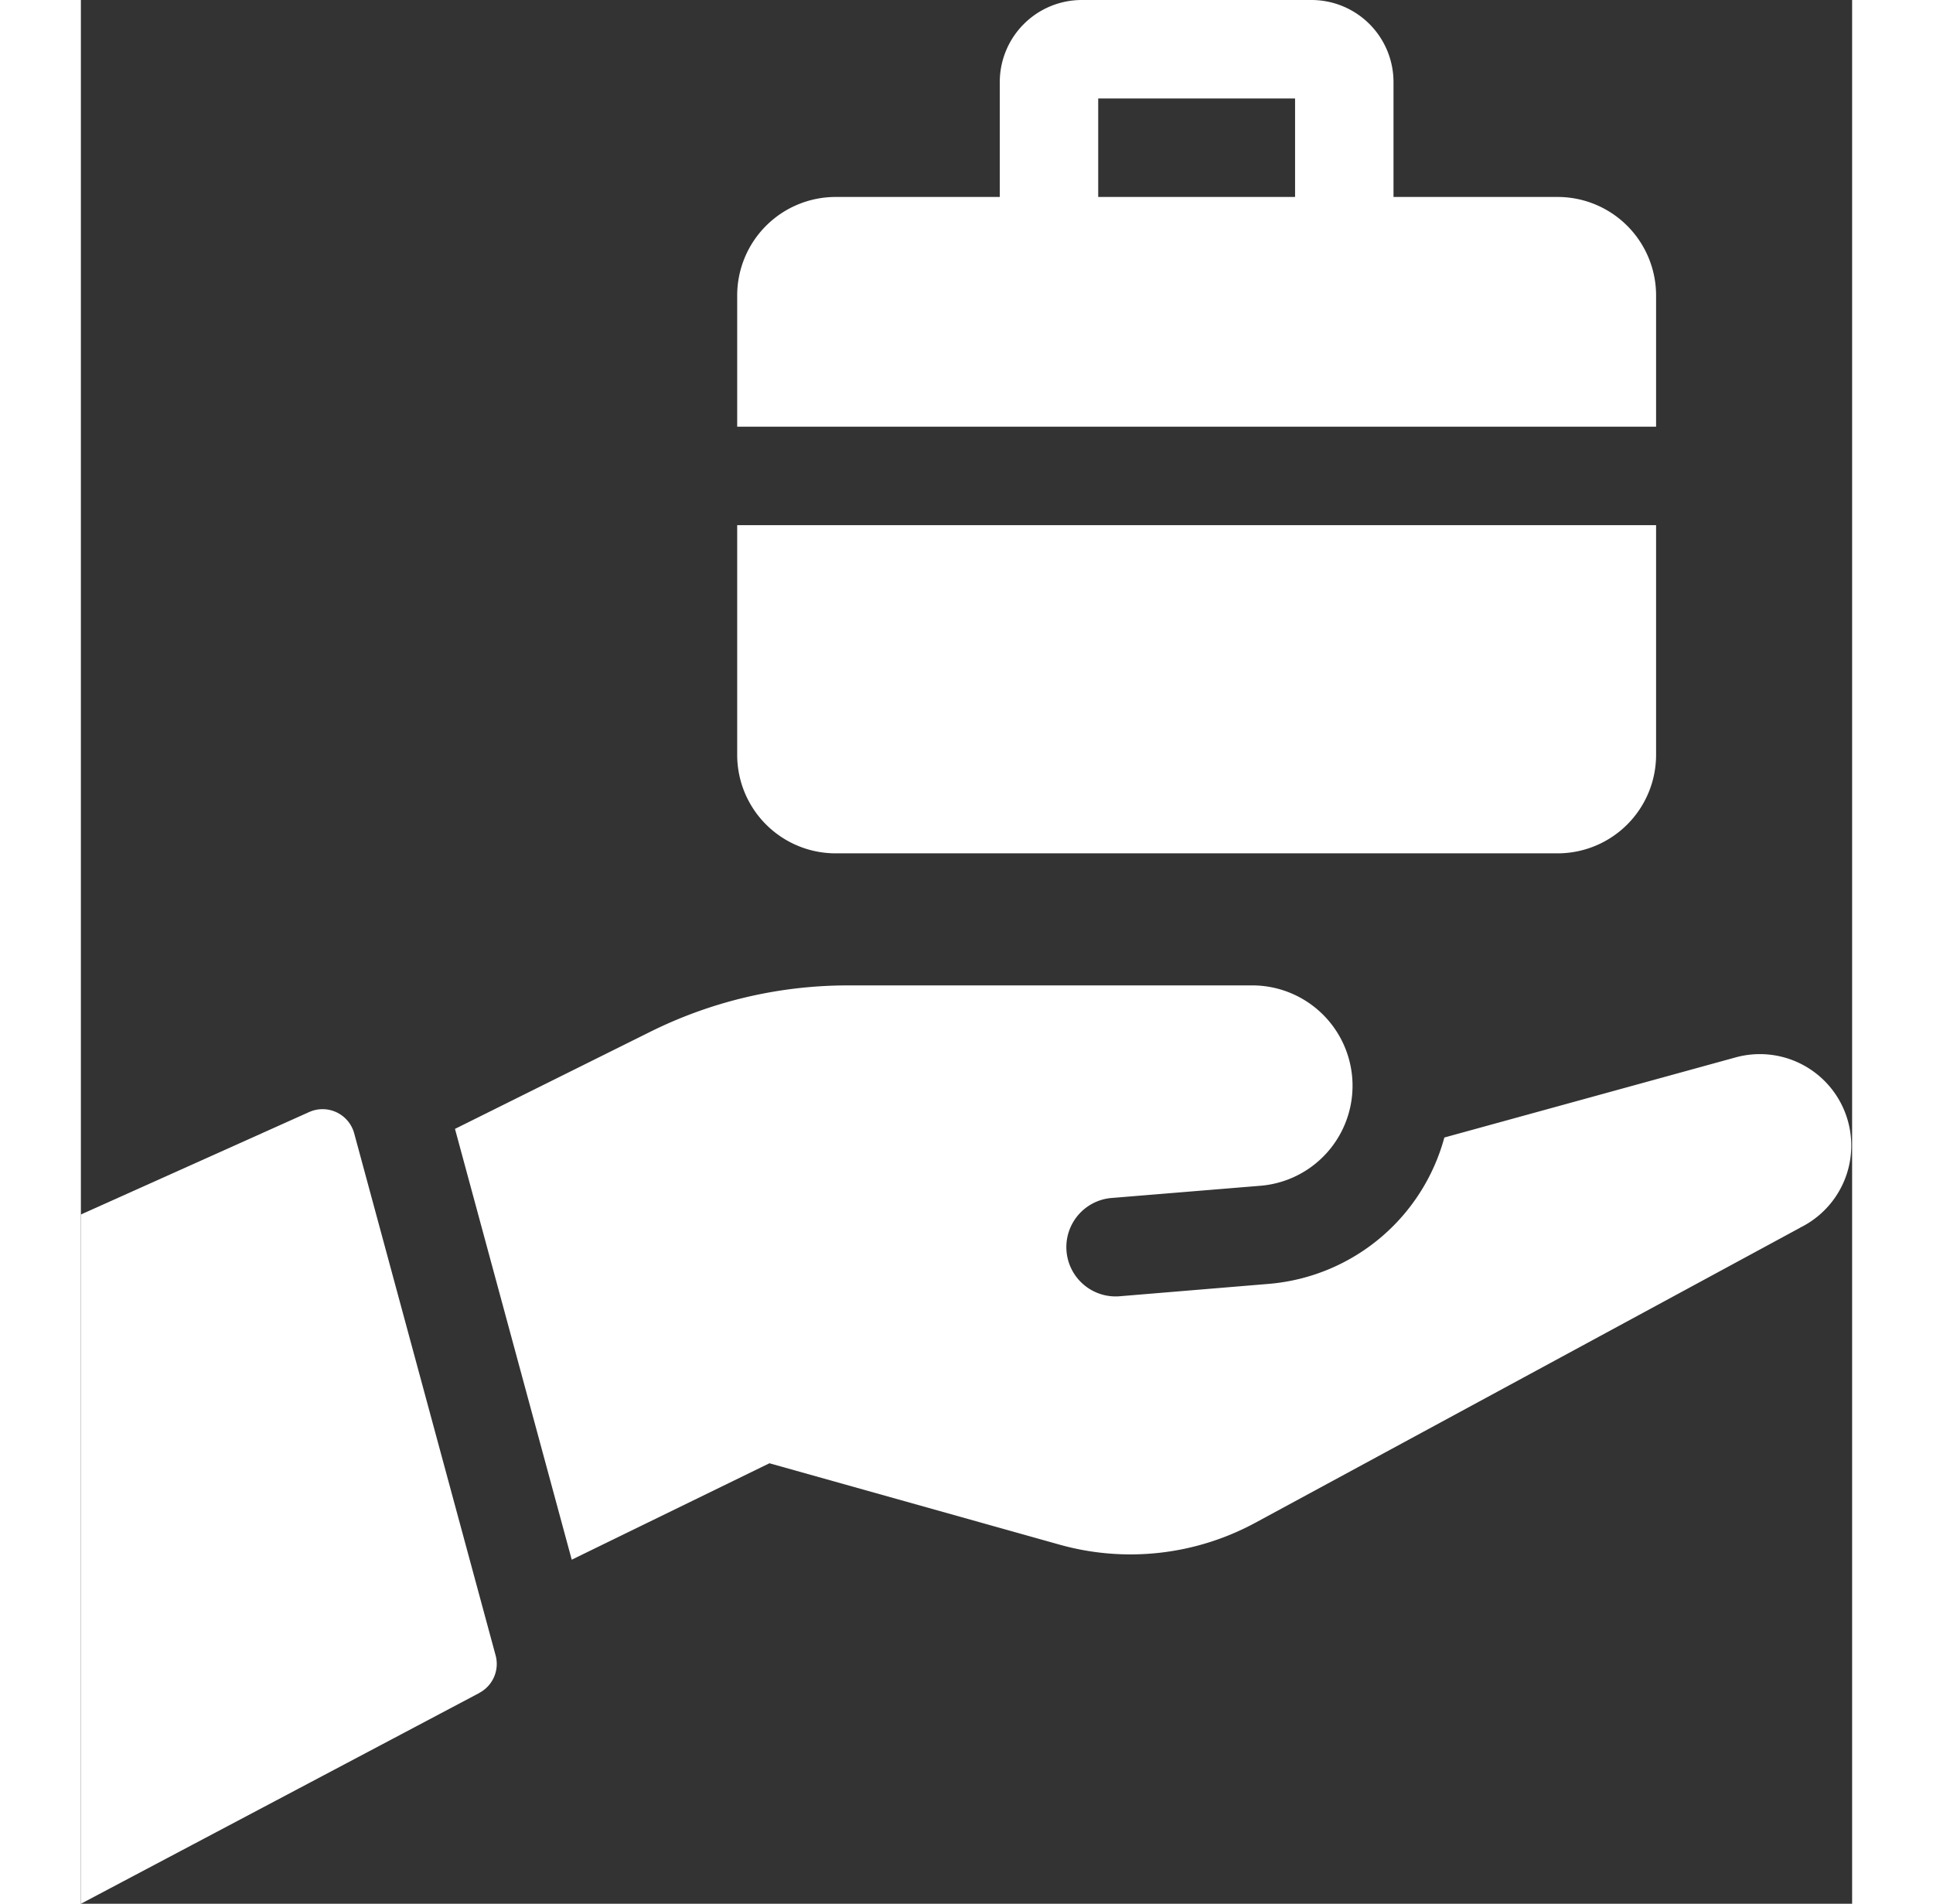 <svg xmlns="http://www.w3.org/2000/svg" width="50.781" height="50.003" viewBox="0 0 29.781 32.003">
  <rect x="0" y="0" width="29.781" height="32.003" fill="#333333" stroke="none"/>
  <g id="job" transform="translate(-2 -2)">
    <path id="Path_14" data-name="Path 14" d="M8.7,28.709,2,32.253V20.666l3.838-1.722a.551.551,0,0,1,.758.36l2.377,8.773a.55.55,0,0,1-.274.631Z" transform="translate(0 1.75)" fill="#fff"/>
    <path id="Path_15" data-name="Path 15" d="M30.316,21.085l-9.157,4.958a4.412,4.412,0,0,1-3.294.369l-4.878-1.368L9.663,26.665,7.7,19.423,10.965,17.8a7.469,7.469,0,0,1,3.34-.789h6.821a1.687,1.687,0,0,1,.141,3.366l-2.545.209a.829.829,0,0,0,.136,1.652l2.543-.211a3.348,3.348,0,0,0,2.934-2.459l4.913-1.351a1.537,1.537,0,0,1,1.067,2.867Z" transform="translate(0.59 1.554)" fill="#fff"/>
    <path id="Path_16" data-name="Path 16" d="M27.45,10v3.862a1.656,1.656,0,0,1-1.655,1.655H13.655A1.656,1.656,0,0,1,12,13.862V10Z" transform="translate(1.035 0.828)" fill="#fff"/>
    <path id="Path_17" data-name="Path 17" d="M25.794,5.311H23.035V3.379A1.38,1.38,0,0,0,21.656,2H17.794a1.38,1.38,0,0,0-1.379,1.379V5.311H13.655A1.656,1.656,0,0,0,12,6.966V9.173H27.45V6.966A1.656,1.656,0,0,0,25.794,5.311ZM18.07,3.655H21.38V5.311H18.07Z" transform="translate(1.035 0)" fill="#fff"/>
  </g>
</svg>
